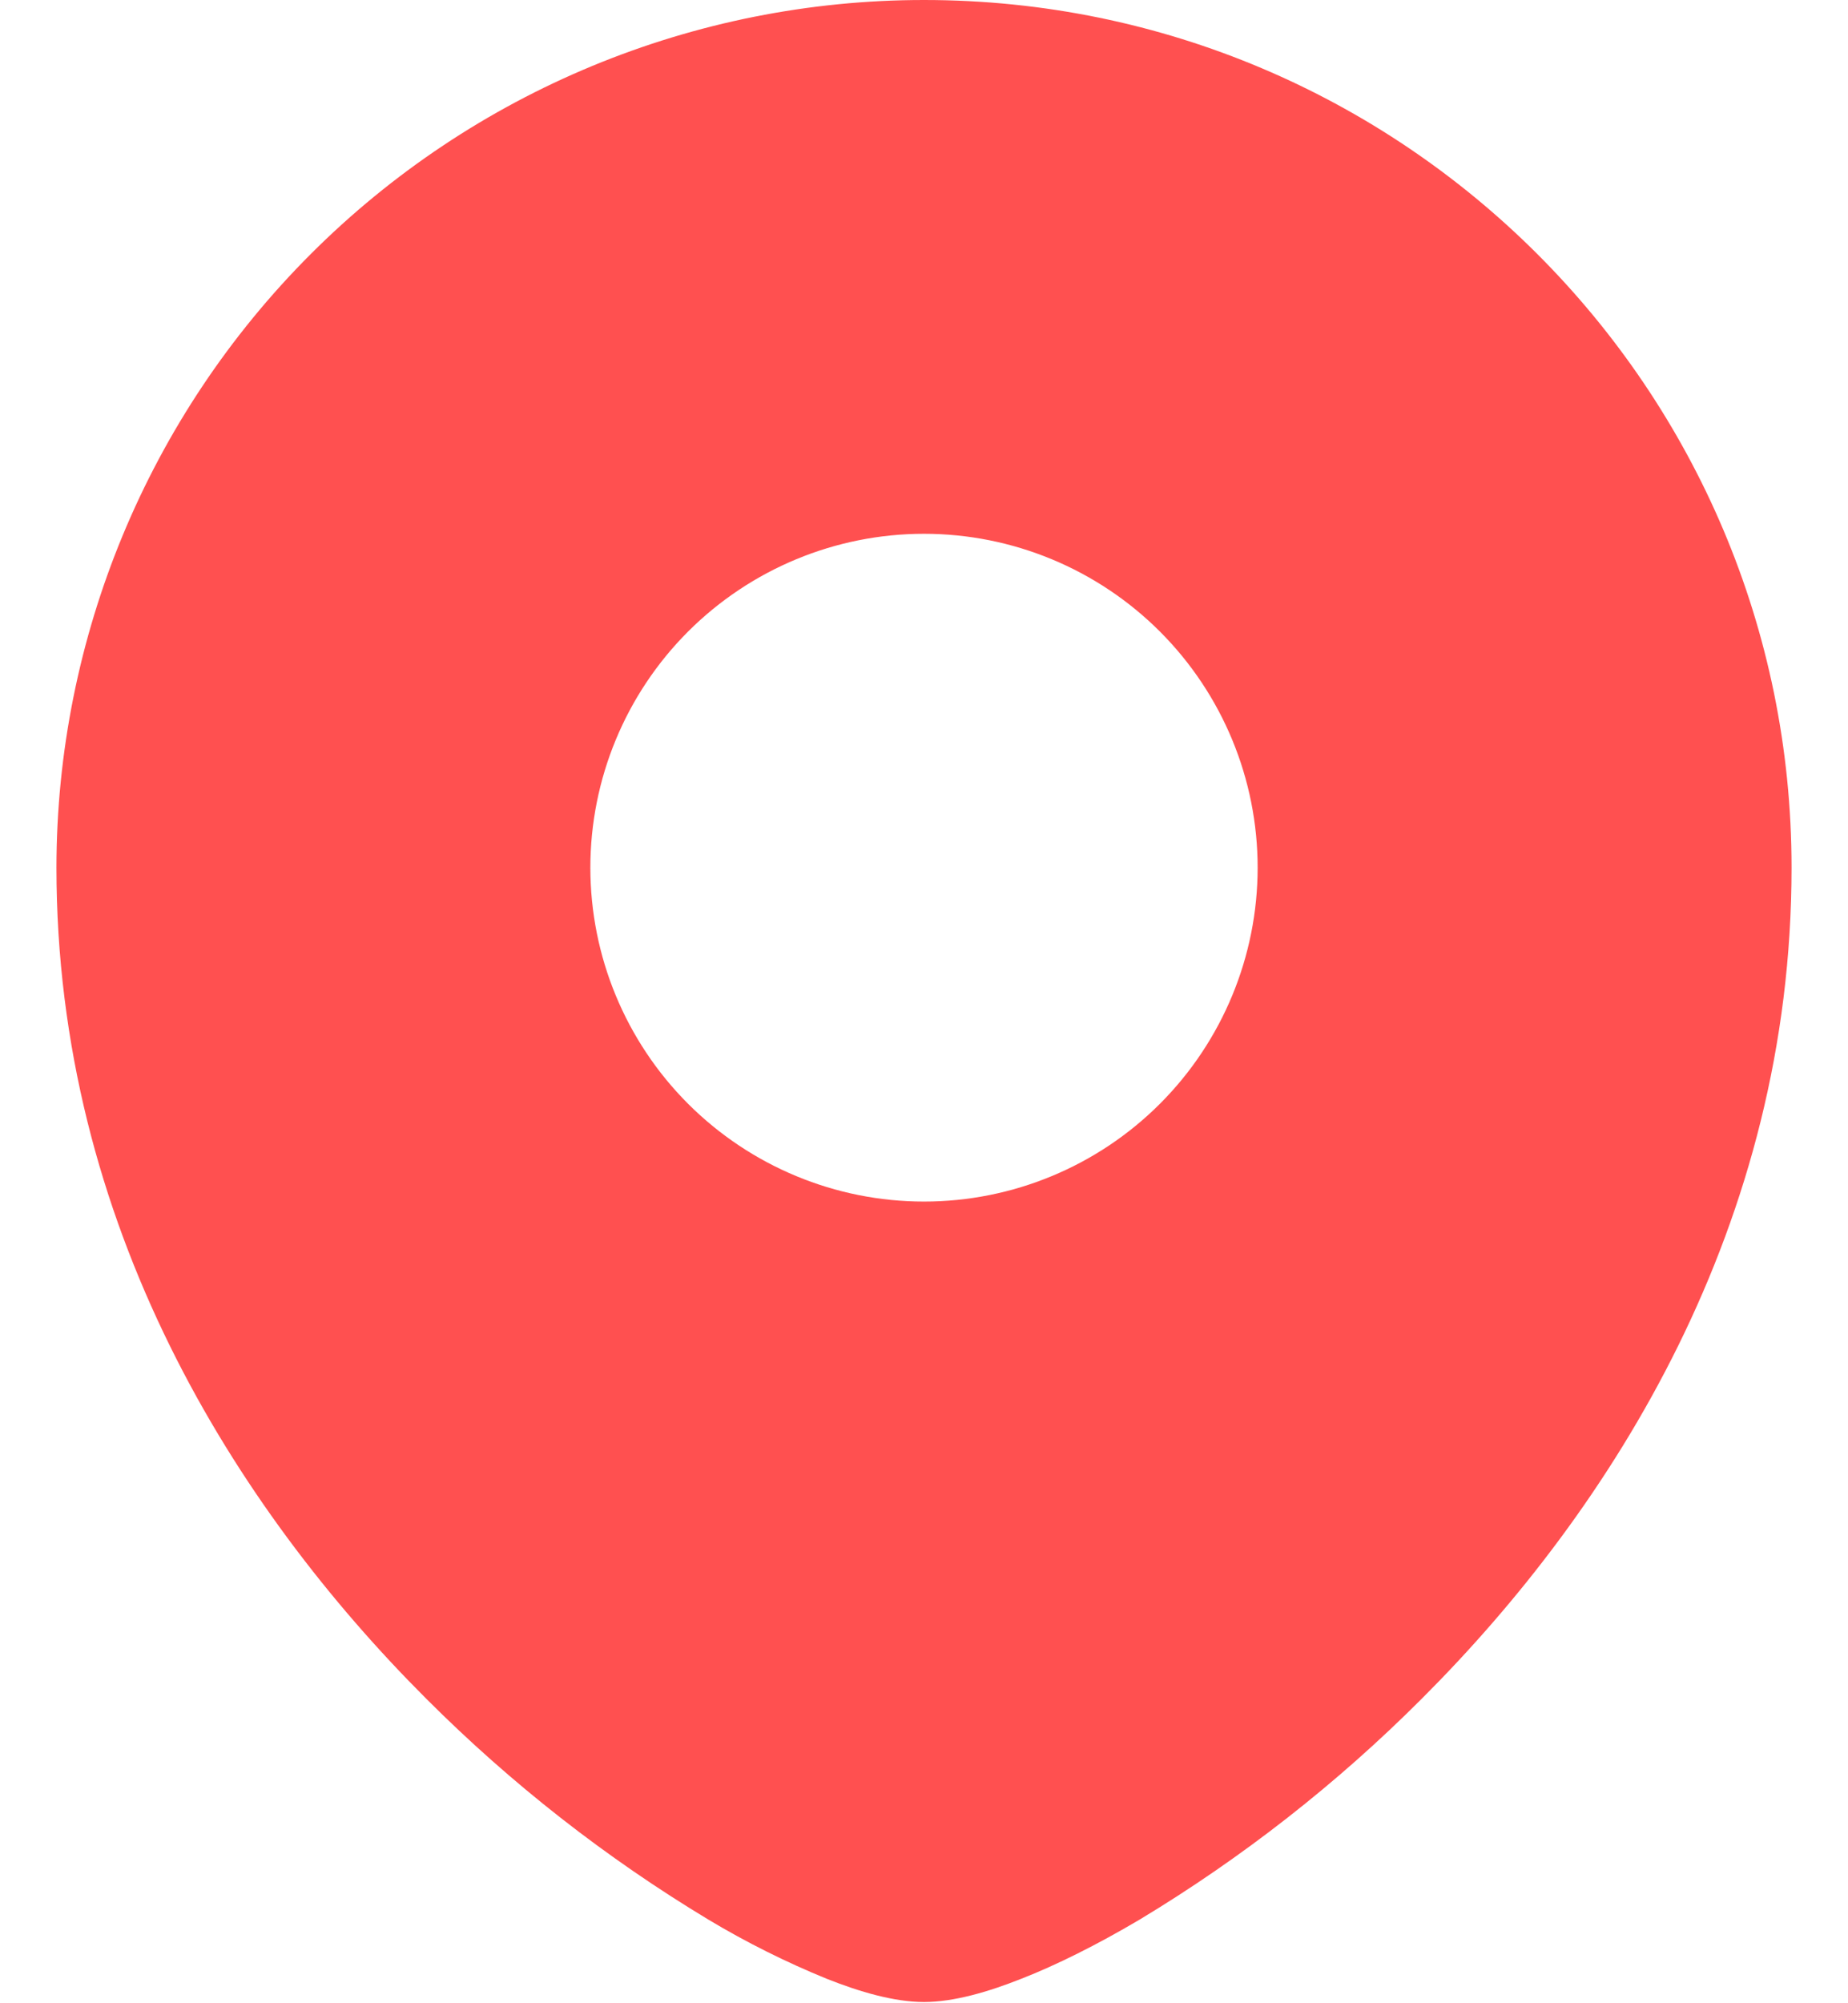 <svg width="24" height="26" viewBox="0 0 24 26" fill="none" xmlns="http://www.w3.org/2000/svg">
<path fill-rule="evenodd" clip-rule="evenodd" d="M0.733 11.26C0.735 8.273 1.923 5.409 4.036 3.297C6.148 1.186 9.013 -5.65568e-07 12 0C18.221 0 23.267 5.042 23.267 11.26C23.267 15.895 20.948 19.568 18.462 22.05C17.362 23.151 16.13 24.114 14.796 24.917C14.238 25.246 13.716 25.506 13.262 25.683C12.834 25.853 12.385 25.984 12 25.984C11.615 25.984 11.166 25.853 10.738 25.683C10.208 25.467 9.695 25.211 9.204 24.917C7.87 24.114 6.639 23.151 5.538 22.05C3.053 19.568 0.733 15.895 0.733 11.26ZM12 6.928C10.851 6.928 9.749 7.385 8.936 8.197C8.123 9.01 7.667 10.112 7.667 11.261C7.667 12.411 8.123 13.513 8.936 14.326C9.749 15.138 10.851 15.595 12 15.595C13.149 15.595 14.252 15.138 15.064 14.326C15.877 13.513 16.333 12.411 16.333 11.261C16.333 10.112 15.877 9.01 15.064 8.197C14.252 7.385 13.149 6.928 12 6.928Z" fill="#FF5050"/>
</svg>
